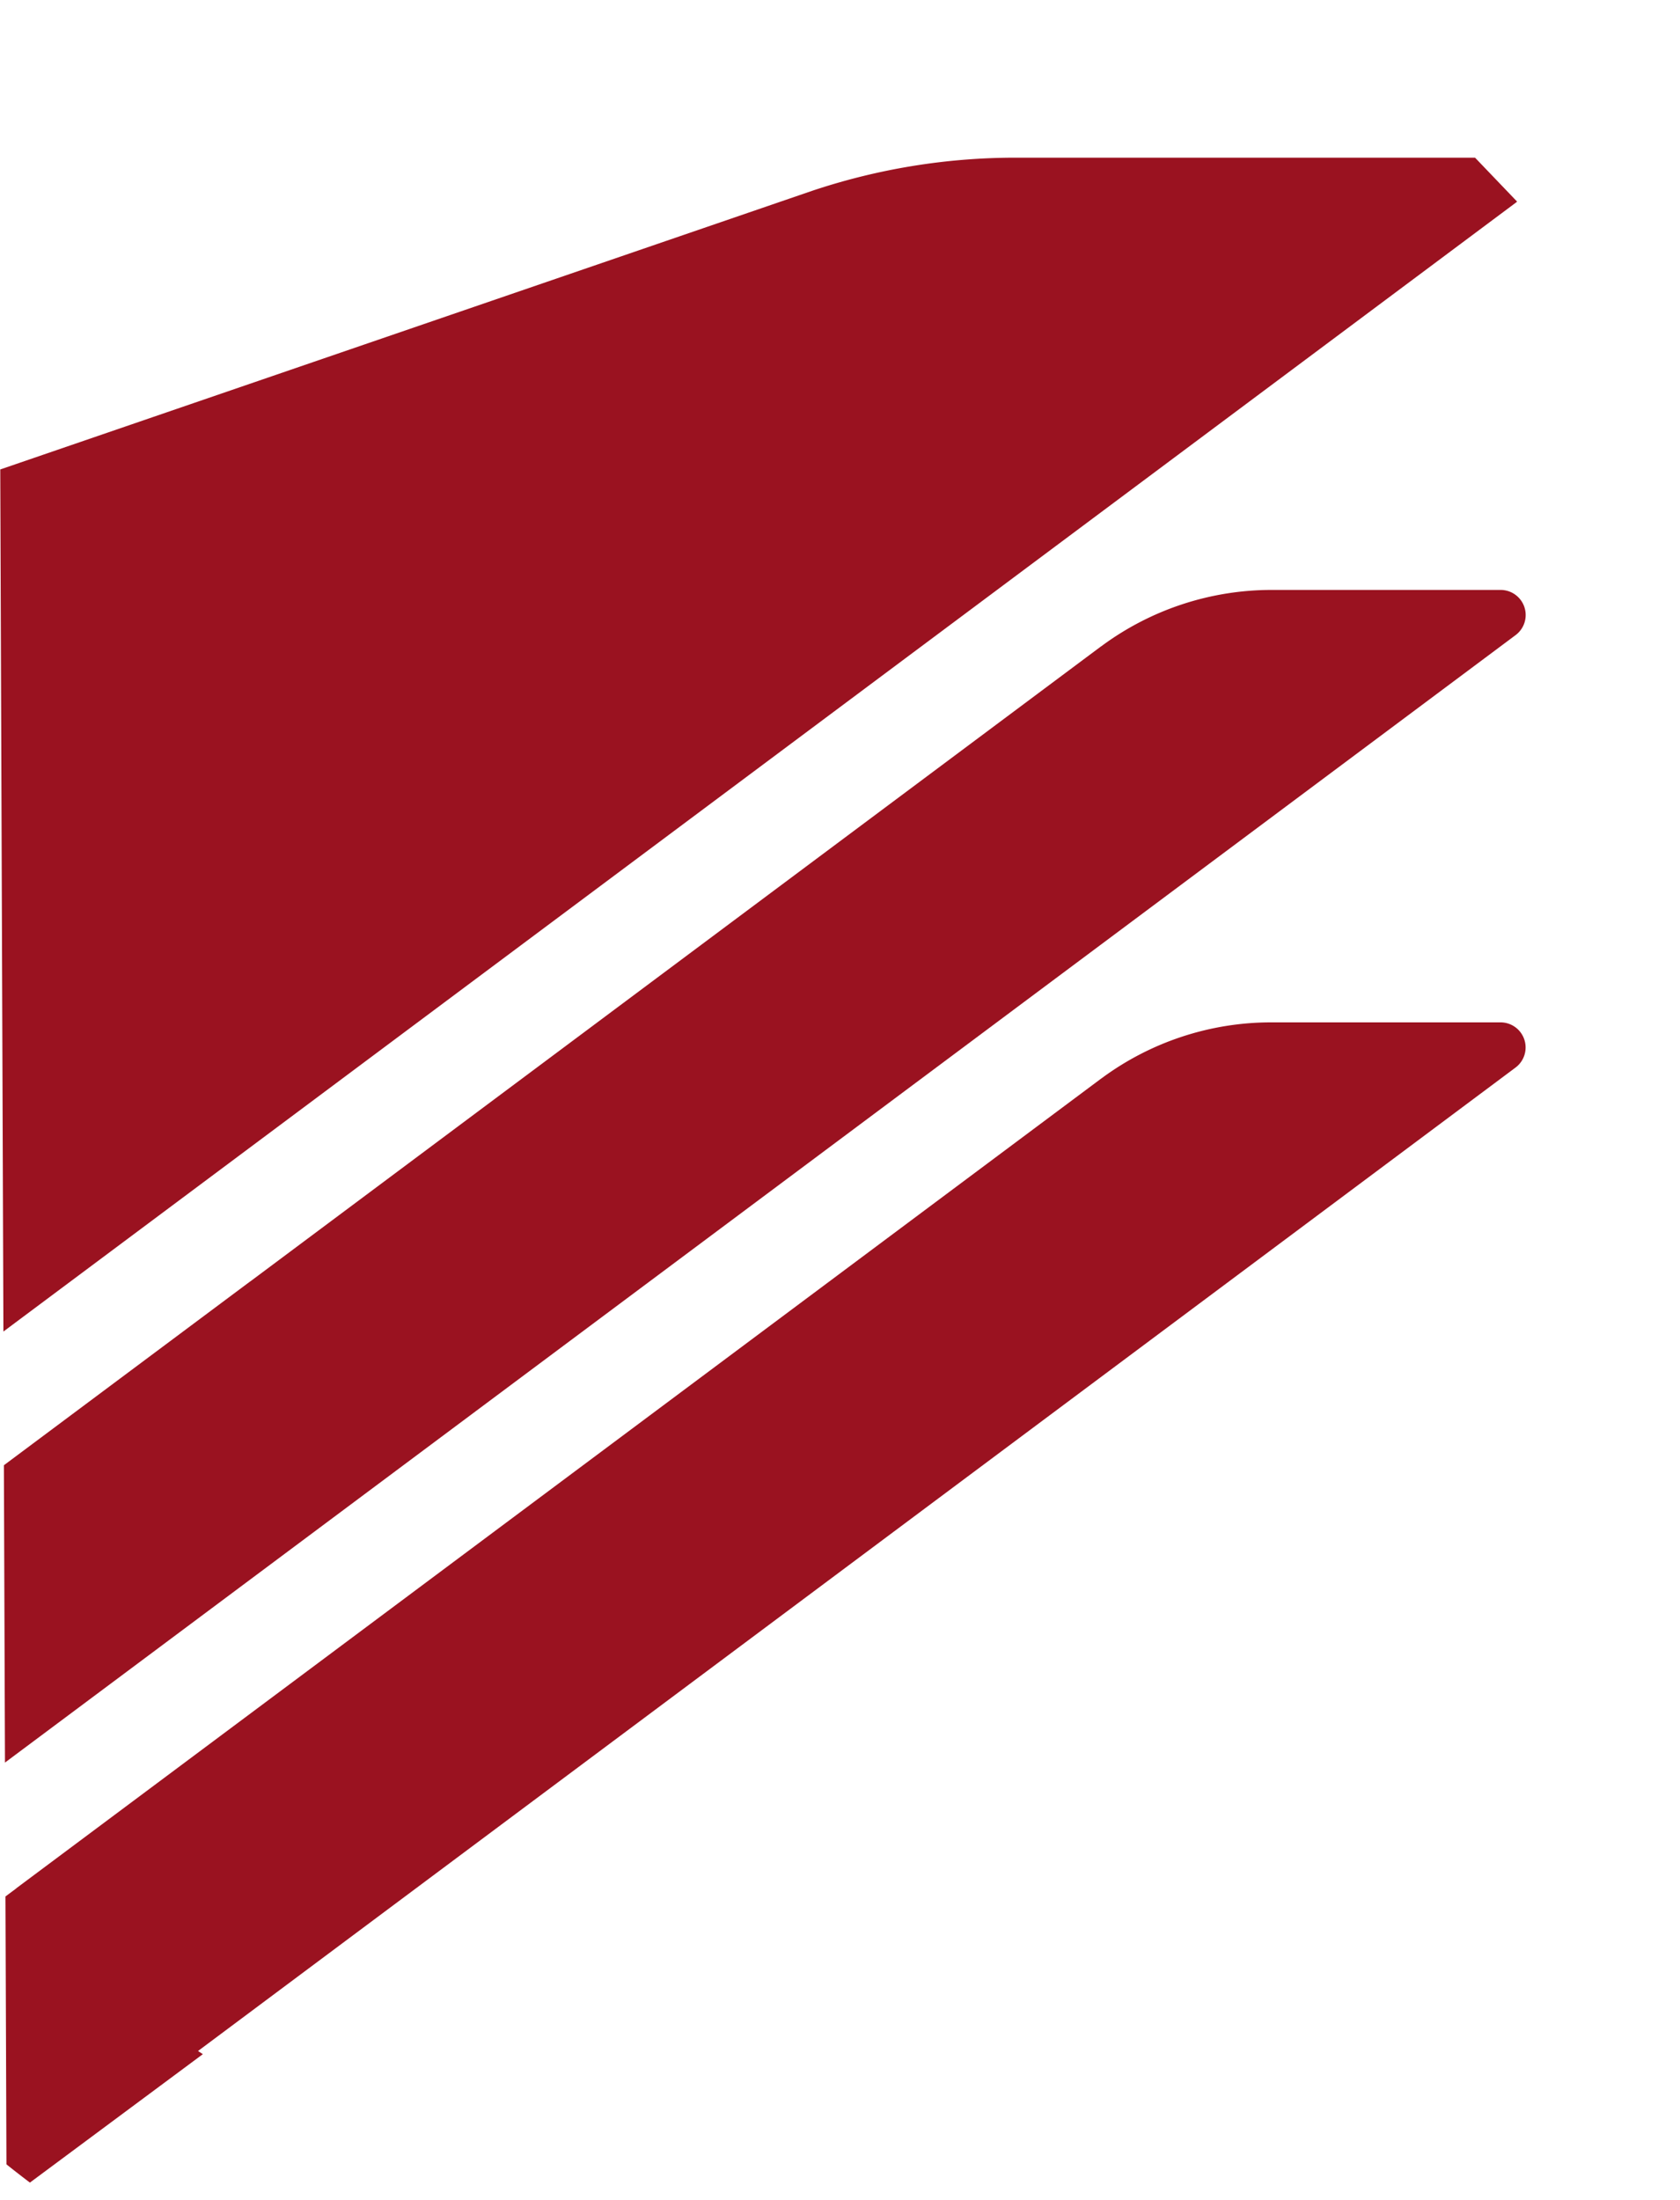 <svg xmlns="http://www.w3.org/2000/svg" xmlns:xlink="http://www.w3.org/1999/xlink" width="241.997" height="316.813" viewBox="0 0 241.997 316.813">
  <defs>
    <clipPath id="clip-path">
      <path id="Path_2289" data-name="Path 2289" d="M3721.2,121.194l190.729-57.461,51.268,53.536-19.055,146.413-55.156-7.02L3722.146,380.545Z" transform="translate(-2321.999 -15)" fill="none" stroke="#707070" stroke-width="1"/>
    </clipPath>
  </defs>
  <g id="Mask_Group_7" data-name="Mask Group 7" transform="translate(-1399.2 -48.732)" clip-path="url(#clip-path)">
    <g id="Group_1758" data-name="Group 1758" transform="translate(942.604 -34.375)">
      <path id="Path_2094" data-name="Path 2094" d="M667.506,742.239H656.921v-3.428H681.77v3.428H671.282V773.2h-3.776Z" transform="translate(-656.918 -482.87)" fill="#0d0d42"/>
      <path id="Path_2017" data-name="Path 2017" d="M662.846,741.508h3.675v3.382a24.938,24.938,0,0,1,9.1-3.93v3.779a29.855,29.855,0,0,0-4.2,1.218,31.568,31.568,0,0,0-3.6,1.515l-1.239.645v18.241h-3.729Z" transform="translate(-638.042 -476.024)" fill="#0d0d42"/>
      <path id="Path_2018" data-name="Path 2018" d="M680.839,762.544l1.143-.4v-8.2l-7.358.7a4.786,4.786,0,0,0-3.231,1.294,4.575,4.575,0,0,0-.992,3.181q0,4.57,3.775,4.57a20.432,20.432,0,0,0,6.664-1.142m-12.477,2.335a7.918,7.918,0,0,1-1.787-5.567q0-3.579,1.813-5.32t5.788-2.135l7.807-.745v-2.139q0-4.721-4.077-4.721a91.077,91.077,0,0,0-9.79.645l-.151-2.83a48.289,48.289,0,0,1,9.69-1.1q4.225,0,6.14,1.913t1.913,6.09V761.7q.15,1.84,2.884,2.189l-.151,2.93q-3.924,0-5.91-1.988a21.642,21.642,0,0,1-8.949,1.988,6.752,6.752,0,0,1-5.219-1.938" transform="translate(-626.164 -475.987)" fill="#0d0d42"/>
      <path id="Path_2095" data-name="Path 2095" d="M672.287,741.09h3.976l5.814,21.623h1.842l6.014-21.623h3.826l-7.011,24.85h-7.455Z" transform="translate(-607.97 -475.609)" fill="#0d0d42"/>
      <path id="Path_2020" data-name="Path 2020" d="M694.838,752.453q0-4.526-1.44-6.437t-4.721-1.913a6.165,6.165,0,0,0-5.073,2.013q-1.638,2.01-1.687,6.337Zm-14.289,11.405q-2.361-2.957-2.361-9.321,0-6.907,2.536-10.238t7.953-3.327q4.966,0,7.429,2.859t2.461,8.769l-.2,2.833h-16.4a13.82,13.82,0,0,0,.669,4.821,4.444,4.444,0,0,0,2.285,2.512,10.656,10.656,0,0,0,4.5.77c.958,0,2.071-.025,3.327-.075s2.4-.125,3.432-.222l1.439-.151.1,2.935a66.889,66.889,0,0,1-9.145.8q-5.663,0-8.028-2.959" transform="translate(-589.171 -475.987)" fill="#0d0d42"/>
      <rect id="Rectangle_3221" data-name="Rectangle 3221" width="3.729" height="35.686" transform="translate(115.508 254.647)" fill="#0d0d42"/>
      <path id="Path_2021" data-name="Path 2021" d="M706.468,750.507a5.41,5.41,0,0,0,1.368-3.85q0-4.721-4.872-4.722-4.922,0-4.922,4.621a7.764,7.764,0,0,0,2.239,5.471l1.44,1.39a14.263,14.263,0,0,0,4.747-2.91m.05,19.036a7.6,7.6,0,0,0,3.257-3.353L699.29,755.752a9.723,9.723,0,0,0-4.65,2.662,7.189,7.189,0,0,0-1.415,4.792q0,3.78,1.988,5.617t6.015,1.842a11.178,11.178,0,0,0,5.29-1.122m-14.264,1.816q-2.807-2.687-2.809-7.852,0-4.276,1.837-6.538a12.142,12.142,0,0,1,5.868-3.553,11.5,11.5,0,0,1-2.164-3.231,9.241,9.241,0,0,1-.67-3.629,7.4,7.4,0,0,1,2.26-5.864,9.456,9.456,0,0,1,6.438-1.988q4.225,0,6.387,1.938a7.286,7.286,0,0,1,2.16,5.717,8.041,8.041,0,0,1-1.737,5.315,16.479,16.479,0,0,1-5.914,3.977l7.555,7.458a30.655,30.655,0,0,0,1.39-8.053l3.628.05a40.257,40.257,0,0,1-2.285,10.338l6.412,6.06-2.239,2.486-6.015-5.617a11.3,11.3,0,0,1-4.6,4.424,15.044,15.044,0,0,1-6.487,1.243q-6.209,0-9.02-2.683" transform="translate(-553.311 -483.211)" fill="#0d0d42"/>
      <path id="Path_2096" data-name="Path 2096" d="M710.472,742.239h-10.59v-3.428h24.854v3.428H714.248V773.2h-3.775Z" transform="translate(-520.061 -482.87)" fill="#0d0d42"/>
      <path id="Path_2023" data-name="Path 2023" d="M720.346,762.666a4.9,4.9,0,0,0,2.018-2.931,22.145,22.145,0,0,0,.569-5.692,22.885,22.885,0,0,0-.594-5.964,4.914,4.914,0,0,0-2.038-2.98,7.846,7.846,0,0,0-4.127-.9,8,8,0,0,0-4.152.9,4.951,4.951,0,0,0-2.084,2.98,28.549,28.549,0,0,0-.05,11.631,4.841,4.841,0,0,0,2.038,2.956,8.021,8.021,0,0,0,4.249.92,7.775,7.775,0,0,0,4.173-.92M709.812,765.5a7.351,7.351,0,0,1-3.332-4.1,27.943,27.943,0,0,1,.05-14.938,7.574,7.574,0,0,1,3.382-4.178,12.668,12.668,0,0,1,6.211-1.314,12.407,12.407,0,0,1,6.241,1.344,7.693,7.693,0,0,1,3.353,4.172,27.854,27.854,0,0,1,.05,14.914,7.381,7.381,0,0,1-3.306,4.1,15.824,15.824,0,0,1-12.649,0" transform="translate(-502.206 -475.987)" fill="#0d0d42"/>
      <path id="Path_2024" data-name="Path 2024" d="M715.066,765.271a6.339,6.339,0,0,1-2.411-3.8,30.561,30.561,0,0,1-.694-7.409V741.091h3.725v12.92a29.178,29.178,0,0,0,.4,5.617,4.344,4.344,0,0,0,1.44,2.683,5.315,5.315,0,0,0,3.231.795,15.17,15.17,0,0,0,6.957-1.837V741.091h3.729v24.85h-3.729V764.2a17.528,17.528,0,0,1-3.775,1.712,13.879,13.879,0,0,1-3.977.523,8.665,8.665,0,0,1-4.9-1.167" transform="translate(-481.589 -475.607)" fill="#0d0d42"/>
      <path id="Path_2025" data-name="Path 2025" d="M718.325,741.508H722v3.382a24.938,24.938,0,0,1,9.1-3.93v3.779a29.833,29.833,0,0,0-4.2,1.218,31.543,31.543,0,0,0-3.6,1.515l-1.239.645v18.241h-3.729Z" transform="translate(-461.313 -476.024)" fill="#0d0d42"/>
      <path id="Path_2097" data-name="Path 2097" d="M722.434,773.5h3.675v-24.85h-3.675Zm0-30.467h3.675v-4.319h-3.675Z" transform="translate(-448.223 -483.17)" fill="#0d0d42"/>
      <path id="Path_2027" data-name="Path 2027" d="M726.542,766.085l-1.49-.247.2-3.231a66.629,66.629,0,0,0,8.552.842,8.172,8.172,0,0,0,4.444-.967,3.45,3.45,0,0,0,1.47-3.105,3.382,3.382,0,0,0-.72-2.336,4.073,4.073,0,0,0-1.842-1.143,21.7,21.7,0,0,0-3.156-.648l-1.244-.2a22.273,22.273,0,0,1-4.671-1.192,5.424,5.424,0,0,1-2.536-1.963,6.285,6.285,0,0,1-.846-3.507q0-4.025,2.441-5.714a12.006,12.006,0,0,1,6.906-1.69,41.967,41.967,0,0,1,7.207.645l1.389.251-.1,3.181a60.856,60.856,0,0,0-8.4-.795,8.183,8.183,0,0,0-4.3.9,3.058,3.058,0,0,0-1.415,2.783,2.857,2.857,0,0,0,.694,2.064,4.073,4.073,0,0,0,1.817,1.042,30.35,30.35,0,0,0,3.156.669l1.243.248a23.375,23.375,0,0,1,4.772,1.268,5.24,5.24,0,0,1,2.507,2.063,7.15,7.15,0,0,1,.82,3.73q0,4.023-2.36,5.889t-7.232,1.863a47.225,47.225,0,0,1-7.3-.695" transform="translate(-441.002 -475.948)" fill="#0d0d42"/>
      <path id="Path_2028" data-name="Path 2028" d="M730.544,741.47h3.679v1.741a14.355,14.355,0,0,1,7.454-2.239,10.3,10.3,0,0,1,3.675.624,5.513,5.513,0,0,1,2.586,1.913,18.427,18.427,0,0,1,4.323-1.812,18.107,18.107,0,0,1,5.074-.724,7.97,7.97,0,0,1,4.721,1.218,6.71,6.71,0,0,1,2.407,3.855,28.106,28.106,0,0,1,.724,7.153V766.32h-3.729V753.3a28.1,28.1,0,0,0-.4-5.416,4.517,4.517,0,0,0-1.465-2.733,5.012,5.012,0,0,0-3.156-.845,14.506,14.506,0,0,0-3.428.423,13.642,13.642,0,0,0-2.837.966l-.942.448q.647,1.6.645,7.258V766.32h-3.726V753.5a29.581,29.581,0,0,0-.4-5.591,4.613,4.613,0,0,0-1.444-2.759,4.894,4.894,0,0,0-3.131-.845,13.806,13.806,0,0,0-3.332.423,12.457,12.457,0,0,0-2.729.966l-.846.448V766.32h-3.729Z" transform="translate(-422.389 -475.987)" fill="#0d0d42"/>
      <path id="Path_2029" data-name="Path 2029" d="M717.807,694.23h10.414v11.008H717.807Zm-3.089,34a47.871,47.871,0,0,0-9.359,13v3.9h31.927V736.4a16.538,16.538,0,0,0-2.838-9.782,9.219,9.219,0,0,0-8-4.022q-6.015,0-11.728,5.63m33.915,27.227H705.359v3.386a15.128,15.128,0,0,1-2.582,8.258,19.285,19.285,0,0,1-8.045,6.688q-5.462,2.667-13.761,2.67-9.229,0-14.608-3.219a17.849,17.849,0,0,1-7.409-7.622,20.351,20.351,0,0,1-2.034-8.551,80.711,80.711,0,0,1,1.143-10.673q1.149-7.452,2.583-14.565l10.841.594q-3.554,18.8-3.558,22.527a11.574,11.574,0,0,0,1.272,5.123,10.378,10.378,0,0,0,4.194,4.315,14.479,14.479,0,0,0,7.492,1.737A15.745,15.745,0,0,0,688,764.643a10.884,10.884,0,0,0,4.491-3.9,9.419,9.419,0,0,0,1.523-5.123V713.115h11.347v13.549a82.015,82.015,0,0,1,6.9-7.706,25.374,25.374,0,0,1,7.241-4.826,23.133,23.133,0,0,1,9.568-1.862q10.673,0,15.118,6.563a26.742,26.742,0,0,1,4.445,15.37Z" transform="translate(-656.92 -624.884)" fill="#0d0d42"/>
      <path id="Path_2098" data-name="Path 2098" d="M701.311,743.641v10.33H681.664V694.7h11.347v48.945Z" transform="translate(-578.098 -623.402)" fill="#0d0d42"/>
      <rect id="Rectangle_3222" data-name="Rectangle 3222" width="36.753" height="10.33" transform="translate(123.213 120.242)" fill="#0d0d42"/>
      <rect id="Rectangle_3223" data-name="Rectangle 3223" width="21.17" height="10.33" transform="translate(159.971 120.242)" fill="#0d0d42"/>
      <rect id="Rectangle_3224" data-name="Rectangle 3224" width="21.17" height="10.33" transform="translate(181.141 120.242)" fill="#0d0d42"/>
      <rect id="Rectangle_3225" data-name="Rectangle 3225" width="21.17" height="10.33" transform="translate(202.311 120.242)" fill="#0d0d42"/>
      <path id="Path_2099" data-name="Path 2099" d="M730.8,747.859h8.723v10.585H730.8Zm-12.871,0h8.723v10.585h-8.723Zm16.345-49.117v42.34H710.313v-10.33h12.619V698.742Z" transform="translate(-486.835 -610.511)" fill="#0d0d42"/>
      <path id="Path_2032" data-name="Path 2032" d="M753.775,741.082H739.8q-.088,9.989-3.6,15.5t-10.543,5.5q-1.1,0-6.182-.338V751.584l2.879.167a5.045,5.045,0,0,0,4.57-2.411,12.773,12.773,0,0,0,1.528-6.818V698.742H739.8v32.011h13.971Z" transform="translate(-457.637 -610.511)" fill="#0d0d42"/>
      <path id="Path_2100" data-name="Path 2100" d="M749.437,694.7v59.275H727.672v-10.33H738.09V694.7Z" transform="translate(-431.536 -623.401)" fill="#0d0d42"/>
      <rect id="Rectangle_3226" data-name="Rectangle 3226" width="11.347" height="59.275" transform="translate(331.452 71.292)" fill="#0d0d42"/>
      <path id="Path_2101" data-name="Path 2101" d="M683.54,727.141h-4.118L673.5,754.853h15.955Zm8.149,38.008H671.272L668.953,775.7H657.117l13.126-58.339h22.476L705.849,775.7H694.008Z" transform="translate(-656.292 -551.193)" fill="#0d0d42"/>
      <rect id="Rectangle_3227" data-name="Rectangle 3227" width="11.498" height="60.058" transform="translate(56.843 164.454)" fill="#0d0d42"/>
      <path id="Path_2035" data-name="Path 2035" d="M703.488,746.017a7.636,7.636,0,0,0,6.174-2.528,10.2,10.2,0,0,0,2.147-6.823,9.621,9.621,0,0,0-2.231-6.734,8.066,8.066,0,0,0-6.266-2.444H692.506v18.529Zm-22.819-28.654h22.644q20.594,0,20.6,19.221,0,11.407-8.585,16.813l8.326,22.309H710.691l-6.772-19.563H692.506v19.563H680.669Z" transform="translate(-581.267 -551.193)" fill="#0d0d42"/>
      <path id="Path_2102" data-name="Path 2102" d="M693.131,734.045h11.5v42.9h-11.5Zm0-17.072h11.5v11.581h-11.5Z" transform="translate(-541.569 -552.436)" fill="#0d0d42"/>
      <path id="Path_2103" data-name="Path 2103" d="M715.786,763.95h-8.065l-10.552-42.9H708.5l7.806,33.116h1.971l7.81-33.116h11.326l-15.1,60.916H711.069Z" transform="translate(-528.706 -539.441)" fill="#0d0d42"/>
      <path id="Path_2038" data-name="Path 2038" d="M730.424,755.379l1.285-.343v-9.178l-7.806.686q-4.8.427-4.8,5.148t4.206,4.717a27.758,27.758,0,0,0,7.12-1.03m-22.9-3.687q0-6.692,3.558-9.651t11.451-3.474l9.179-.687v-2.662a4.663,4.663,0,0,0-1.155-3.6,5.861,5.861,0,0,0-3.905-1.03c-1.883,0-4.491.075-7.8.218s-6.094.3-8.325.469l-.348-7.978a67.641,67.641,0,0,1,17.5-2.486q8.237,0,11.883,3.428t3.646,10.983v17.846a6.249,6.249,0,0,0,.729,2.918,3.388,3.388,0,0,0,2.105,1.113l-.343,8.668a32.857,32.857,0,0,1-7.078-.6,14.9,14.9,0,0,1-5.194-2.4,28.928,28.928,0,0,1-12.611,3q-13.3,0-13.293-14.072" transform="translate(-495.729 -540.223)" fill="#0d0d42"/>
      <path id="Path_2039" data-name="Path 2039" d="M744,766.715l1.2-.26V743.891a42.749,42.749,0,0,0-7.634-.858q-4.119,0-5.923,2.917t-1.8,9.953q0,6.436,1.632,9.137t5.487,2.7a28.241,28.241,0,0,0,7.036-1.03m-22.049,5.876q-3.773-5.449-3.775-16.428,0-12.017,4.249-17.545t13.084-5.533a59.451,59.451,0,0,1,9.693,1.2V716.953h11.5v60.058h-11.41v-1.8a33.641,33.641,0,0,1-6.006,2.231,21.091,21.091,0,0,1-4.976.6q-8.583,0-12.356-5.45" transform="translate(-461.778 -552.5)" fill="#0d0d42"/>
      <path id="Path_2040" data-name="Path 2040" d="M729.925,716.953h11.5v19.22a34.6,34.6,0,0,1,5.788-2.36,19.633,19.633,0,0,1,5.449-.728q7.893,0,11.2,5.018t3.3,15.658v23.251h-11.5v-23q0-5.832-1.373-8.237t-5.315-2.4a21.838,21.838,0,0,0-6.437,1.025l-1.113.343v32.262h-11.5Z" transform="translate(-424.361 -552.5)" fill="#0d0d42"/>
      <path id="Path_2041" data-name="Path 2041" d="M670.949,752h3.78v4.173h-3.78Zm-6.211,0h3.776v4.173h-3.776ZM661.682,778.4a5.435,5.435,0,0,0,2.658,2.9,11.45,11.45,0,0,0,5.069.921h6.413v-18.14q-4.377-.3-6.76-.3-4.527,0-6.362,2.139t-1.842,7.057a14.517,14.517,0,0,0,.825,5.42m23.632,3.826v3.428h-16.55a16.05,16.05,0,0,1-6.96-1.243,7.341,7.341,0,0,1-3.654-3.951,19.8,19.8,0,0,1-1.118-7.379,21.009,21.009,0,0,1,1.072-7.4,7.415,7.415,0,0,1,3.529-4.076,14.32,14.32,0,0,1,6.634-1.293q1.839,0,5.642.176c2.532.117,4.449.238,5.738.372v21.372Z" transform="translate(-656.563 -440.854)" fill="#0d0d42"/>
      <path id="Path_2042" data-name="Path 2042" d="M687.546,762.482v16.851H663.789V775.9H683.72V762.431a5.015,5.015,0,0,0-1.294-3.75,5.331,5.331,0,0,0-3.875-1.268q-2.242,0-8.848.794l-1.39.146-.151-2.829a61.429,61.429,0,0,1,11.234-1.54q8.149,0,8.149,8.5" transform="translate(-635.038 -434.533)" fill="#0d0d42"/>
      <path id="Path_2104" data-name="Path 2104" d="M679.746,783.771V787.2h-8.5V751.514h3.829v32.257Z" transform="translate(-611.285 -442.405)" fill="#0d0d42"/>
      <path id="Path_2105" data-name="Path 2105" d="M706.726,782.929H710.5V787.1h-3.775Zm-6.211,0h3.775V787.1h-3.775Zm14.365-7.4v3.428H674.714v-3.428h28.932V754.1h3.826v21.421Z" transform="translate(-606.877 -434.157)" fill="#0d0d42"/>
      <path id="Path_2045" data-name="Path 2045" d="M724.873,775.524v3.428H710.956a8.362,8.362,0,0,1-5.517-2.089,5.906,5.906,0,0,1-4.721,2.089H682.724v-3.428h8.053V756.589H694.6v18.935h4.921a3.449,3.449,0,0,0,3.3-1.963,10.65,10.65,0,0,0,1.021-4.947V756.589h3.826v11.979a17.738,17.738,0,0,1-.7,5.266A7.854,7.854,0,0,0,708.867,775a5.473,5.473,0,0,0,2.289.523h5.215V764.738q0-1.89-.272-4.747t-.62-5.738l3.13-.15q.642,2.831,1.118,6.014a36.478,36.478,0,0,1,.473,5.019v10.388Z" transform="translate(-574.721 -434.157)" fill="#0d0d42"/>
      <path id="Path_2106" data-name="Path 2106" d="M702.734,751.514V787.2h-9.94v-3.428h6.114V751.514Z" transform="translate(-542.642 -442.403)" fill="#0d0d42"/>
      <rect id="Rectangle_3229" data-name="Rectangle 3229" width="3.826" height="35.686" transform="translate(169.037 309.11)" fill="#0d0d42"/>
      <path id="Path_2047" data-name="Path 2047" d="M707.5,773.73c.862,1.678,2.616,2.506,5.27,2.506h5.864V757.654a36.431,36.431,0,0,0-4.671-.348,8.426,8.426,0,0,0-4.722,1.122,5.814,5.814,0,0,0-2.36,3.273,19.09,19.09,0,0,0-.674,5.546,14.141,14.141,0,0,0,1.293,6.483m10.313-19.56q2.807.3,4.646.649v21.772q0,7.9-1.963,11.653T713.707,792a59.64,59.64,0,0,1-7.5-.75v-3.377a51.66,51.66,0,0,0,7.258.69,5.516,5.516,0,0,0,2.809-.619,4.448,4.448,0,0,0,1.715-2.558,19.139,19.139,0,0,0,.645-5.718h-7.3q-5.418,0-7.187-3.432a19.429,19.429,0,0,1-1.762-8.894,26.227,26.227,0,0,1,.892-7.525,7.767,7.767,0,0,1,3.235-4.424,11.9,11.9,0,0,1,6.508-1.516,46.835,46.835,0,0,1,4.8.293" transform="translate(-512.116 -434.874)" fill="#0d0d42"/>
      <path id="Path_2048" data-name="Path 2048" d="M729.064,778.915h-6.211v.548q0,11.828-8.2,11.828c-.527,0-1.017-.017-1.465-.05s-.837-.067-1.167-.1l-1.042-.1v-3.382c1.653.134,2.7.2,3.131.2a4.062,4.062,0,0,0,3.7-1.959,10.446,10.446,0,0,0,1.218-5.5v-26.29h3.83v21.372h6.211Z" transform="translate(-484.727 -434.119)" fill="#0d0d42"/>
      <path id="Path_2049" data-name="Path 2049" d="M729.063,752h3.78v4.173h-3.78Zm-2.436,30.22h10.589V764.377q-3.383-.245-4.771-.247a9.774,9.774,0,0,0-4.776.941,4.946,4.946,0,0,0-2.26,2.984,20.27,20.27,0,0,0-.62,5.667q0,6.31,1.837,8.5m18.789,0v3.428H715.3v-3.428h7.057q-1.343-2.637-1.344-8.4a22.951,22.951,0,0,1,1.072-7.9,6.768,6.768,0,0,1,3.579-3.926,17.707,17.707,0,0,1,7.132-1.143,62.12,62.12,0,0,1,6.86.348l1.389.151v20.874Z" transform="translate(-470.959 -440.854)" fill="#0d0d42"/>
      <path id="Path_2050" data-name="Path 2050" d="M764.641,775.524v3.428H750.724a8.362,8.362,0,0,1-5.516-2.089,5.907,5.907,0,0,1-4.721,2.089H722.493v-3.428h8.053V756.589h3.826v18.935h4.922a3.459,3.459,0,0,0,3.307-1.963,10.707,10.707,0,0,0,1.017-4.947V756.589h3.825v11.979a17.755,17.755,0,0,1-.695,5.266A7.807,7.807,0,0,0,748.64,775a5.46,5.46,0,0,0,2.286.523h5.219V764.738q0-1.89-.276-4.747t-.62-5.738l3.131-.15q.646,2.831,1.118,6.014a36.478,36.478,0,0,1,.473,5.019v10.388Z" transform="translate(-448.036 -434.157)" fill="#0d0d42"/>
      <path id="Path_2107" data-name="Path 2107" d="M748.814,783.771V787.2H732.563v-3.428h6.115V751.514H742.5v32.257Z" transform="translate(-415.958 -442.405)" fill="#0d0d42"/>
      <path id="Path_2108" data-name="Path 2108" d="M746.386,751.514V787.2h-9.94v-3.428h6.11V751.514Z" transform="translate(-403.589 -442.403)" fill="#0d0d42"/>
      <path id="Path_2053" data-name="Path 2053" d="M757.482,677.662H705.41A144.43,144.43,0,0,0,560.989,822.083V959.758a143.358,143.358,0,0,0,1.41,20.1q.716,5.243,1.808,10.351L590.869,970.3,832.5,789.989a3.611,3.611,0,0,0-2.152-6.513H760.58a92.272,92.272,0,0,0-29.42,4.78l-140.768,48.3v-14.47A115.161,115.161,0,0,1,705.41,707.061h52.072A115.164,115.164,0,0,1,872.5,822.083V959.758A115.164,115.164,0,0,1,757.482,1074.78H705.41a114.235,114.235,0,0,1-62.687-18.646L832.5,914.512A3.614,3.614,0,0,0,830.352,908H797.329a41.085,41.085,0,0,0-24.464,8.065c-.046.029-.109.075-.155.109L616.556,1032.69v.017l-23.627,17.608a143.921,143.921,0,0,0,17.5,18.211q3.647,3.183,7.492,6.115a143.708,143.708,0,0,0,87.49,29.542h52.072A144.434,144.434,0,0,0,901.9,959.758V822.083A144.43,144.43,0,0,0,757.482,677.662" transform="translate(-157.602 -677.662)" fill="#9a1220"/>
      <path id="Path_2054" data-name="Path 2054" d="M601.733,892.18l224.95-167.852a3.611,3.611,0,0,0-2.151-6.513h-32.99a41.173,41.173,0,0,0-24.481,8.078l-.138.092-122.51,91.425H644.4l-56.45,42.119v.017L562.816,878.3a141.7,141.7,0,0,0,10.414,23.473c1.515,2.753,3.127,5.462,4.826,8.094l19.019-14.206Z" transform="translate(-151.782 -549.751)" fill="#9a1220"/>
    </g>
  </g>
</svg>
